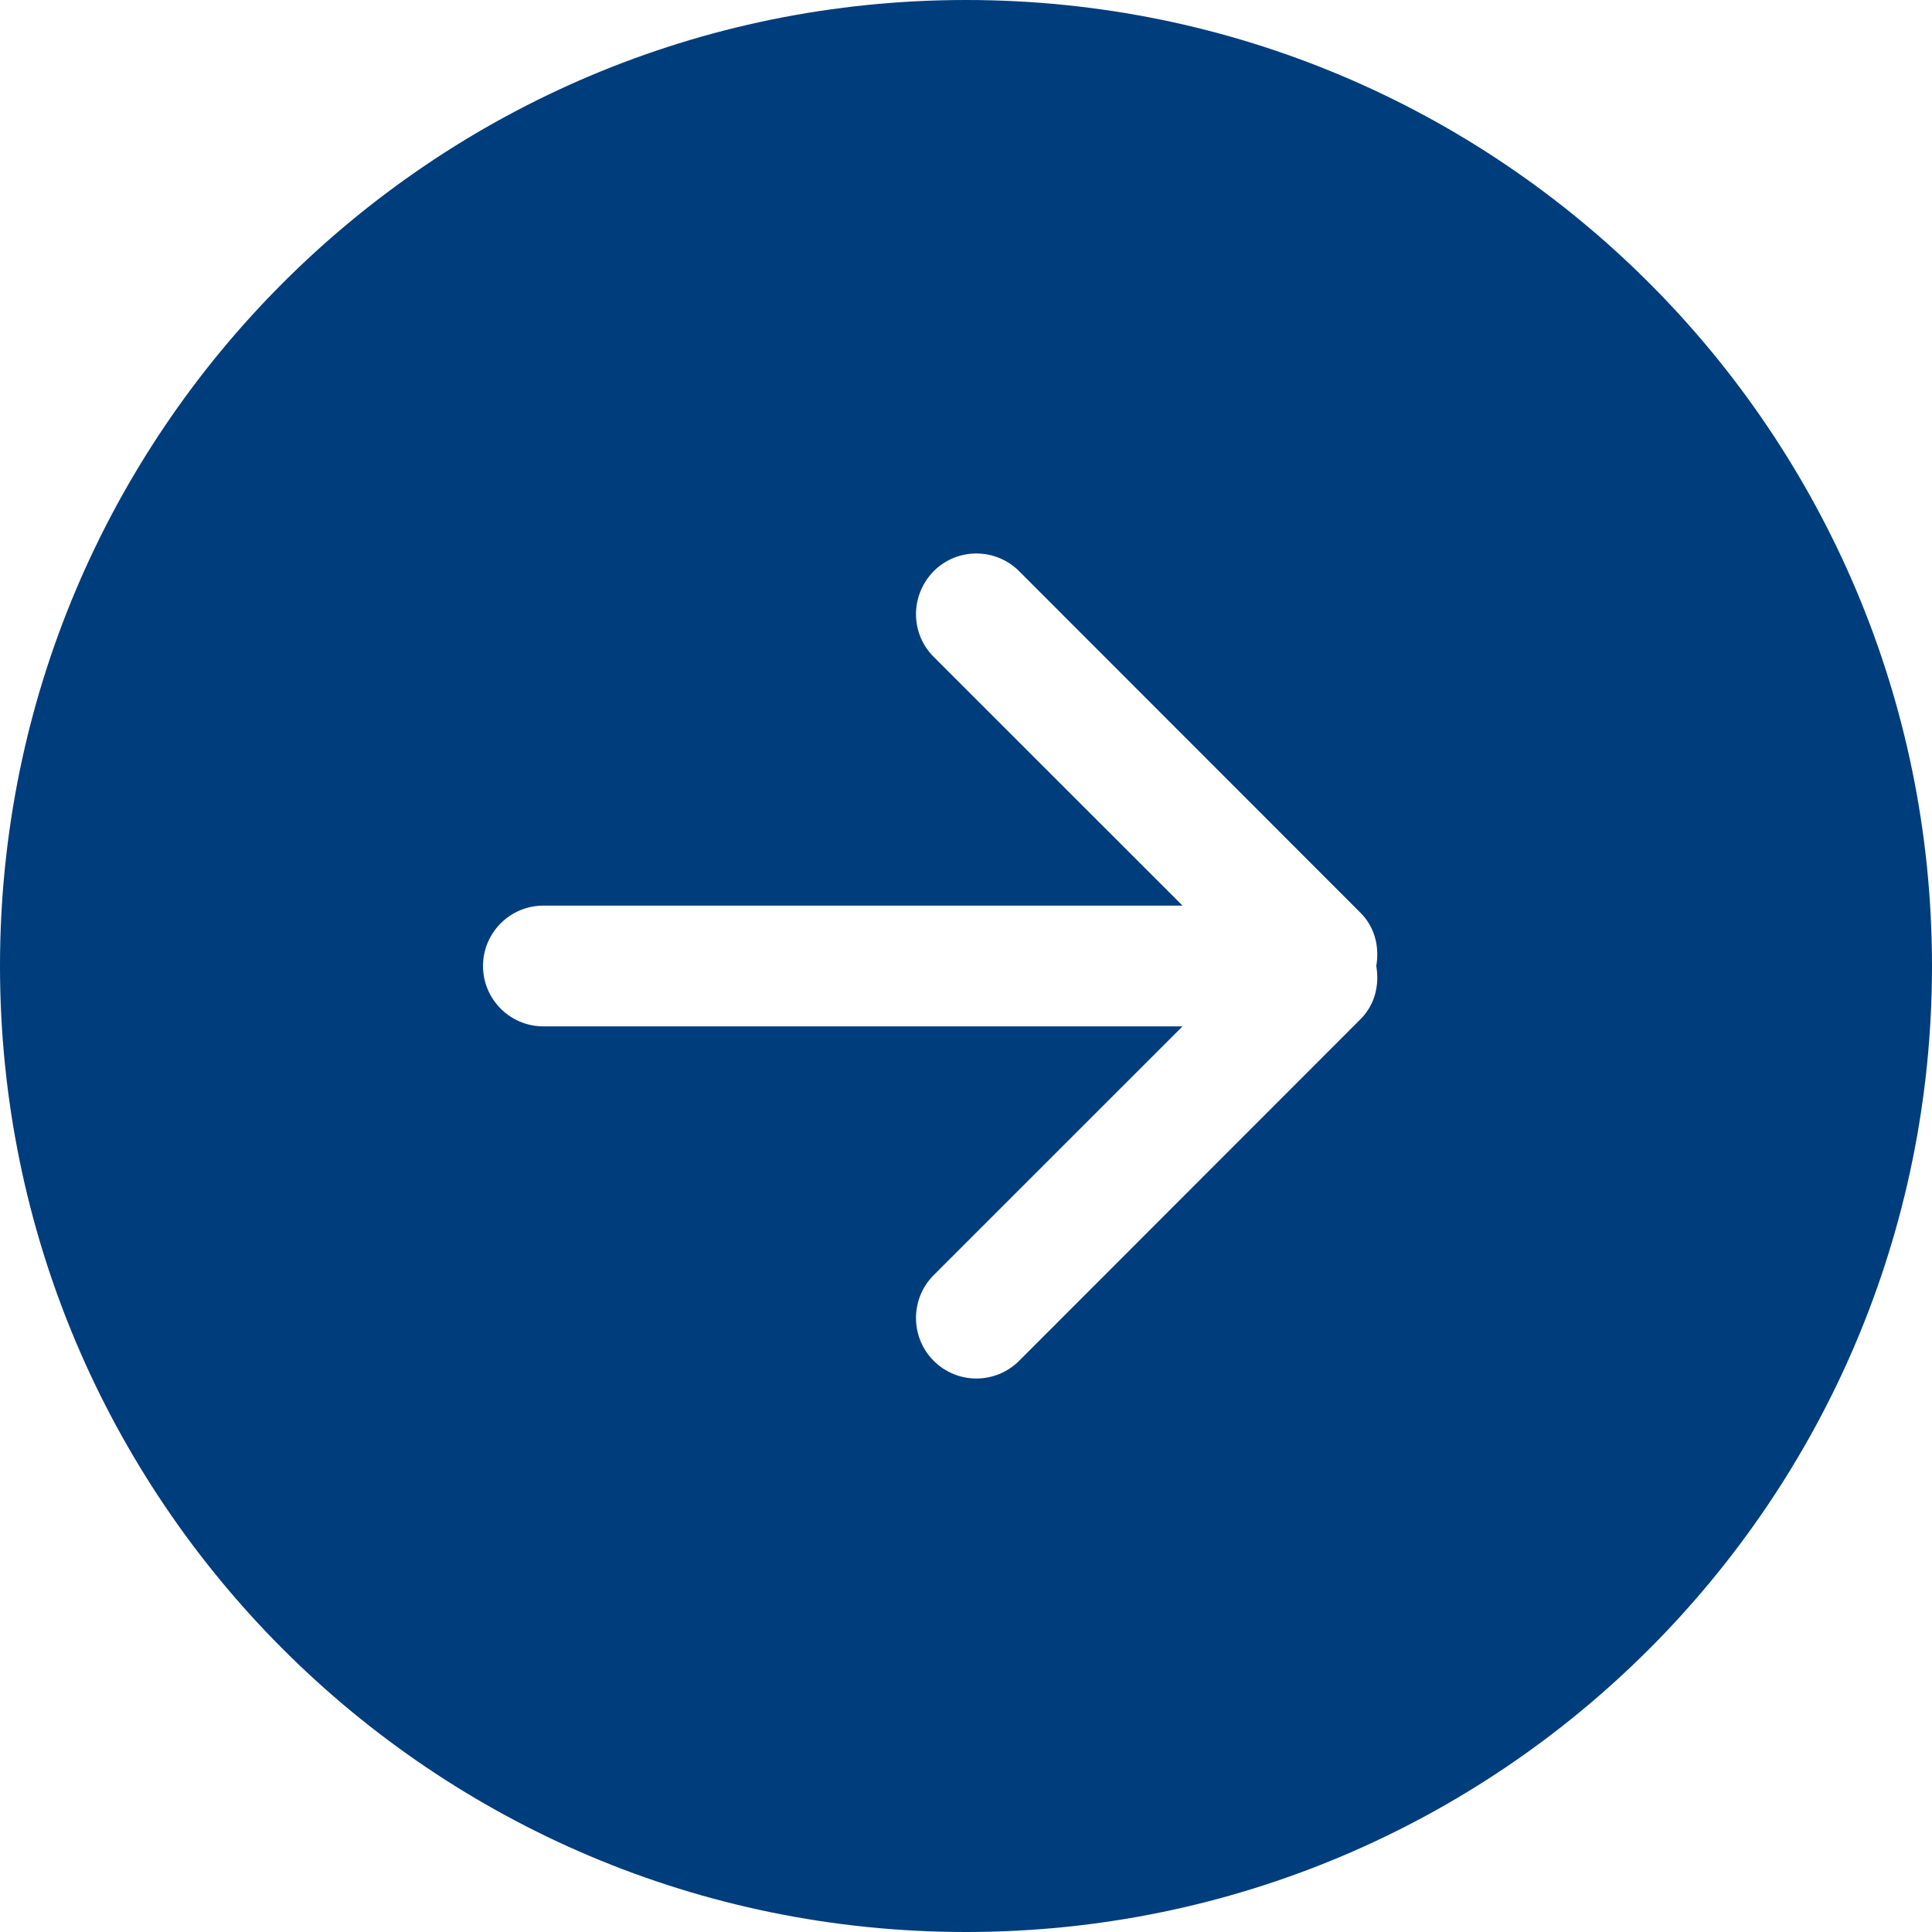 <svg width="48" height="48" viewBox="0 0 48 48" fill="none" xmlns="http://www.w3.org/2000/svg">
<g clip-path="url(#clip0_24311_3487)">
<path fill-rule="evenodd" clip-rule="evenodd" d="M33.803 25.32L25.319 33.81C24.732 34.395 23.782 34.395 23.198 33.81C22.611 33.225 22.611 32.265 23.198 31.68L29.379 25.5H13.5C12.671 25.5 12 24.825 12 24C12 23.175 12.671 22.5 13.5 22.5H29.379L23.198 16.32C22.611 15.735 22.611 14.79 23.198 14.19C23.782 13.605 24.732 13.605 25.319 14.19L33.803 22.68C34.163 23.04 34.275 23.535 34.193 24C34.275 24.465 34.163 24.96 33.803 25.32ZM24 0C10.745 0 0 10.74 0 24C0 37.26 10.745 48 24 48C37.255 48 48 37.26 48 24C48 10.74 37.255 0 24 0Z" fill="#003d7c"/>
</g>
<defs>
<clipPath id="clip0_24311_3487">
<rect width="48" height="48" fill="white"/>
</clipPath>
</defs>
</svg>
